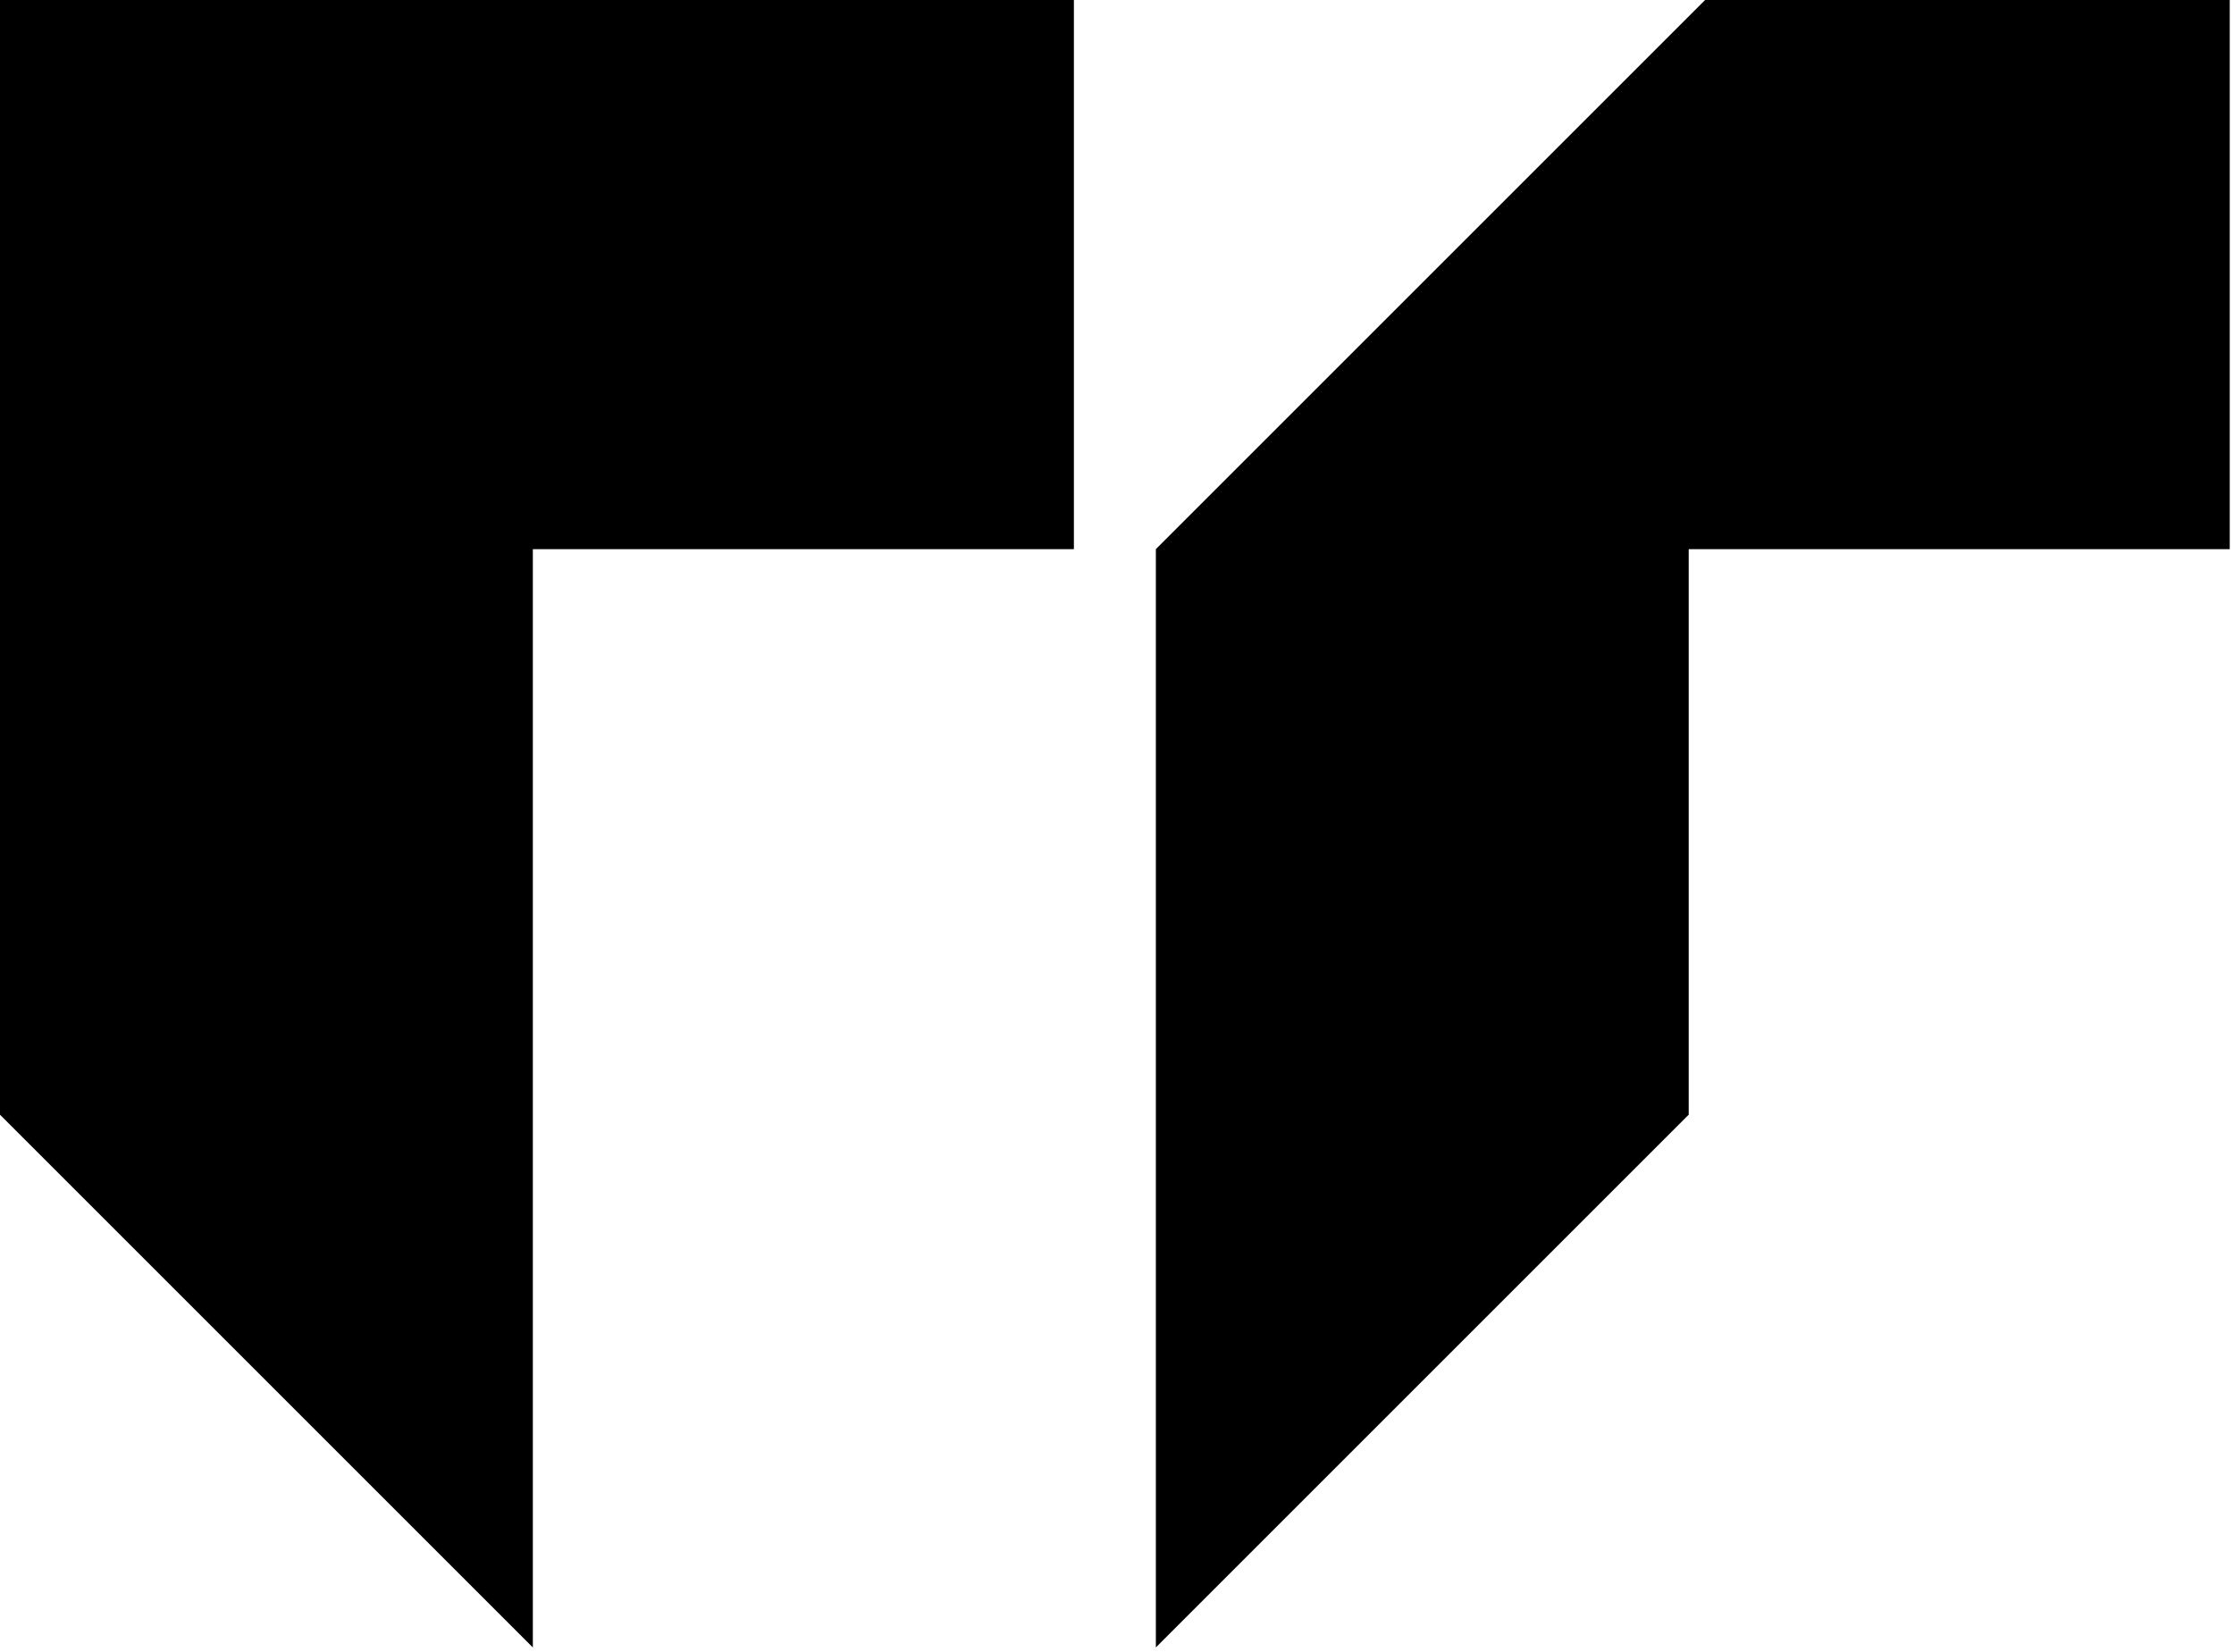 <svg xmlns="http://www.w3.org/2000/svg" width="338" height="250" fill="none"><g fill="#000"><path d="M162.477 0v83.1H80.618v166.196L0 168.678V0h80.618zM337.357 0v83.1h-81.859v85.578l-39.069 39.069-41.549 41.549V83.099l40.929-40.93L257.979 0z"/></g></svg>
